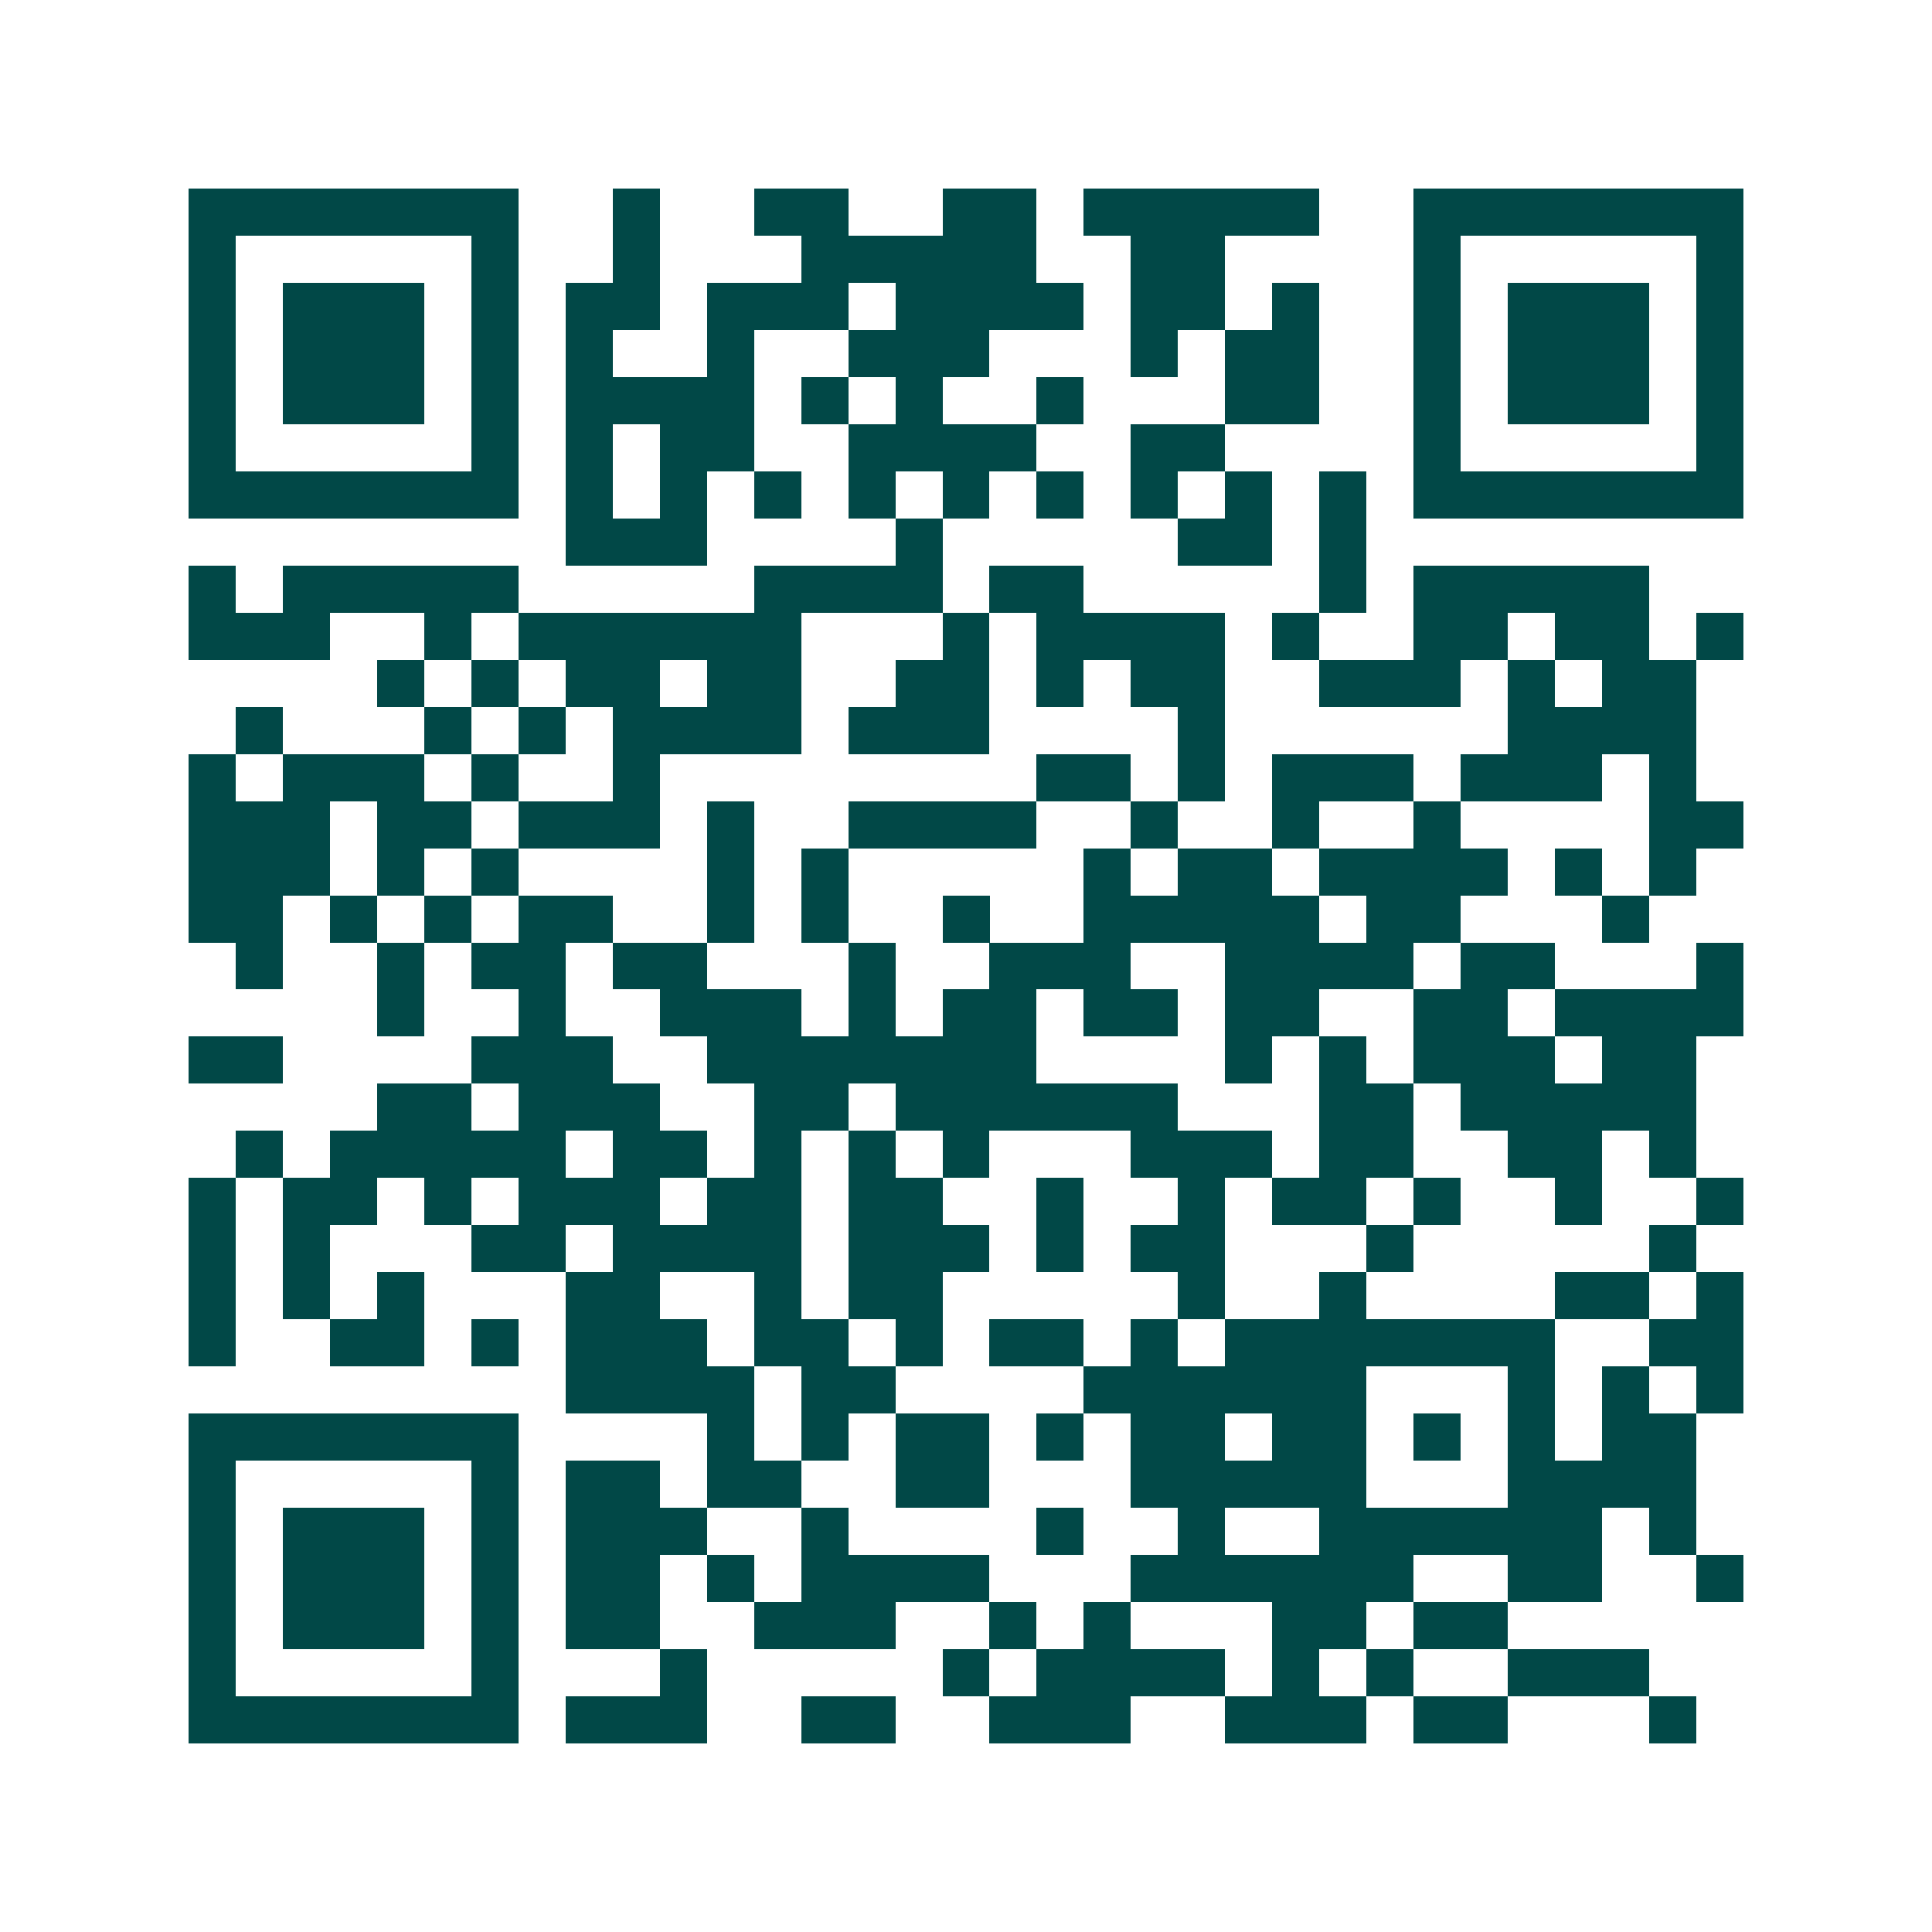<svg xmlns="http://www.w3.org/2000/svg" width="200" height="200" viewBox="0 0 41 41" shape-rendering="crispEdges"><path fill="#ffffff" d="M0 0h41v41H0z"/><path stroke="#014847" d="M4 4.5h7m2 0h1m2 0h2m2 0h2m1 0h5m2 0h7M4 5.5h1m5 0h1m2 0h1m3 0h5m2 0h2m4 0h1m5 0h1M4 6.5h1m1 0h3m1 0h1m1 0h2m1 0h3m1 0h4m1 0h2m1 0h1m2 0h1m1 0h3m1 0h1M4 7.5h1m1 0h3m1 0h1m1 0h1m2 0h1m2 0h3m3 0h1m1 0h2m2 0h1m1 0h3m1 0h1M4 8.5h1m1 0h3m1 0h1m1 0h4m1 0h1m1 0h1m2 0h1m3 0h2m2 0h1m1 0h3m1 0h1M4 9.5h1m5 0h1m1 0h1m1 0h2m2 0h4m2 0h2m4 0h1m5 0h1M4 10.5h7m1 0h1m1 0h1m1 0h1m1 0h1m1 0h1m1 0h1m1 0h1m1 0h1m1 0h1m1 0h7M12 11.5h3m4 0h1m5 0h2m1 0h1M4 12.5h1m1 0h5m5 0h4m1 0h2m5 0h1m1 0h5M4 13.5h3m2 0h1m1 0h6m3 0h1m1 0h4m1 0h1m2 0h2m1 0h2m1 0h1M8 14.5h1m1 0h1m1 0h2m1 0h2m2 0h2m1 0h1m1 0h2m2 0h3m1 0h1m1 0h2M5 15.5h1m3 0h1m1 0h1m1 0h4m1 0h3m4 0h1m6 0h4M4 16.5h1m1 0h3m1 0h1m2 0h1m8 0h2m1 0h1m1 0h3m1 0h3m1 0h1M4 17.5h3m1 0h2m1 0h3m1 0h1m2 0h4m2 0h1m2 0h1m2 0h1m4 0h2M4 18.5h3m1 0h1m1 0h1m4 0h1m1 0h1m5 0h1m1 0h2m1 0h4m1 0h1m1 0h1M4 19.5h2m1 0h1m1 0h1m1 0h2m2 0h1m1 0h1m2 0h1m2 0h5m1 0h2m3 0h1M5 20.5h1m2 0h1m1 0h2m1 0h2m3 0h1m2 0h3m2 0h4m1 0h2m3 0h1M8 21.5h1m2 0h1m2 0h3m1 0h1m1 0h2m1 0h2m1 0h2m2 0h2m1 0h4M4 22.5h2m4 0h3m2 0h7m4 0h1m1 0h1m1 0h3m1 0h2M8 23.5h2m1 0h3m2 0h2m1 0h6m3 0h2m1 0h5M5 24.5h1m1 0h5m1 0h2m1 0h1m1 0h1m1 0h1m3 0h3m1 0h2m2 0h2m1 0h1M4 25.5h1m1 0h2m1 0h1m1 0h3m1 0h2m1 0h2m2 0h1m2 0h1m1 0h2m1 0h1m2 0h1m2 0h1M4 26.5h1m1 0h1m3 0h2m1 0h4m1 0h3m1 0h1m1 0h2m3 0h1m5 0h1M4 27.5h1m1 0h1m1 0h1m3 0h2m2 0h1m1 0h2m5 0h1m2 0h1m4 0h2m1 0h1M4 28.5h1m2 0h2m1 0h1m1 0h3m1 0h2m1 0h1m1 0h2m1 0h1m1 0h7m2 0h2M12 29.5h4m1 0h2m4 0h6m3 0h1m1 0h1m1 0h1M4 30.5h7m4 0h1m1 0h1m1 0h2m1 0h1m1 0h2m1 0h2m1 0h1m1 0h1m1 0h2M4 31.5h1m5 0h1m1 0h2m1 0h2m2 0h2m3 0h5m3 0h4M4 32.5h1m1 0h3m1 0h1m1 0h3m2 0h1m4 0h1m2 0h1m2 0h6m1 0h1M4 33.5h1m1 0h3m1 0h1m1 0h2m1 0h1m1 0h4m3 0h6m2 0h2m2 0h1M4 34.5h1m1 0h3m1 0h1m1 0h2m2 0h3m2 0h1m1 0h1m3 0h2m1 0h2M4 35.5h1m5 0h1m3 0h1m5 0h1m1 0h4m1 0h1m1 0h1m2 0h3M4 36.5h7m1 0h3m2 0h2m2 0h3m2 0h3m1 0h2m3 0h1"/></svg>
